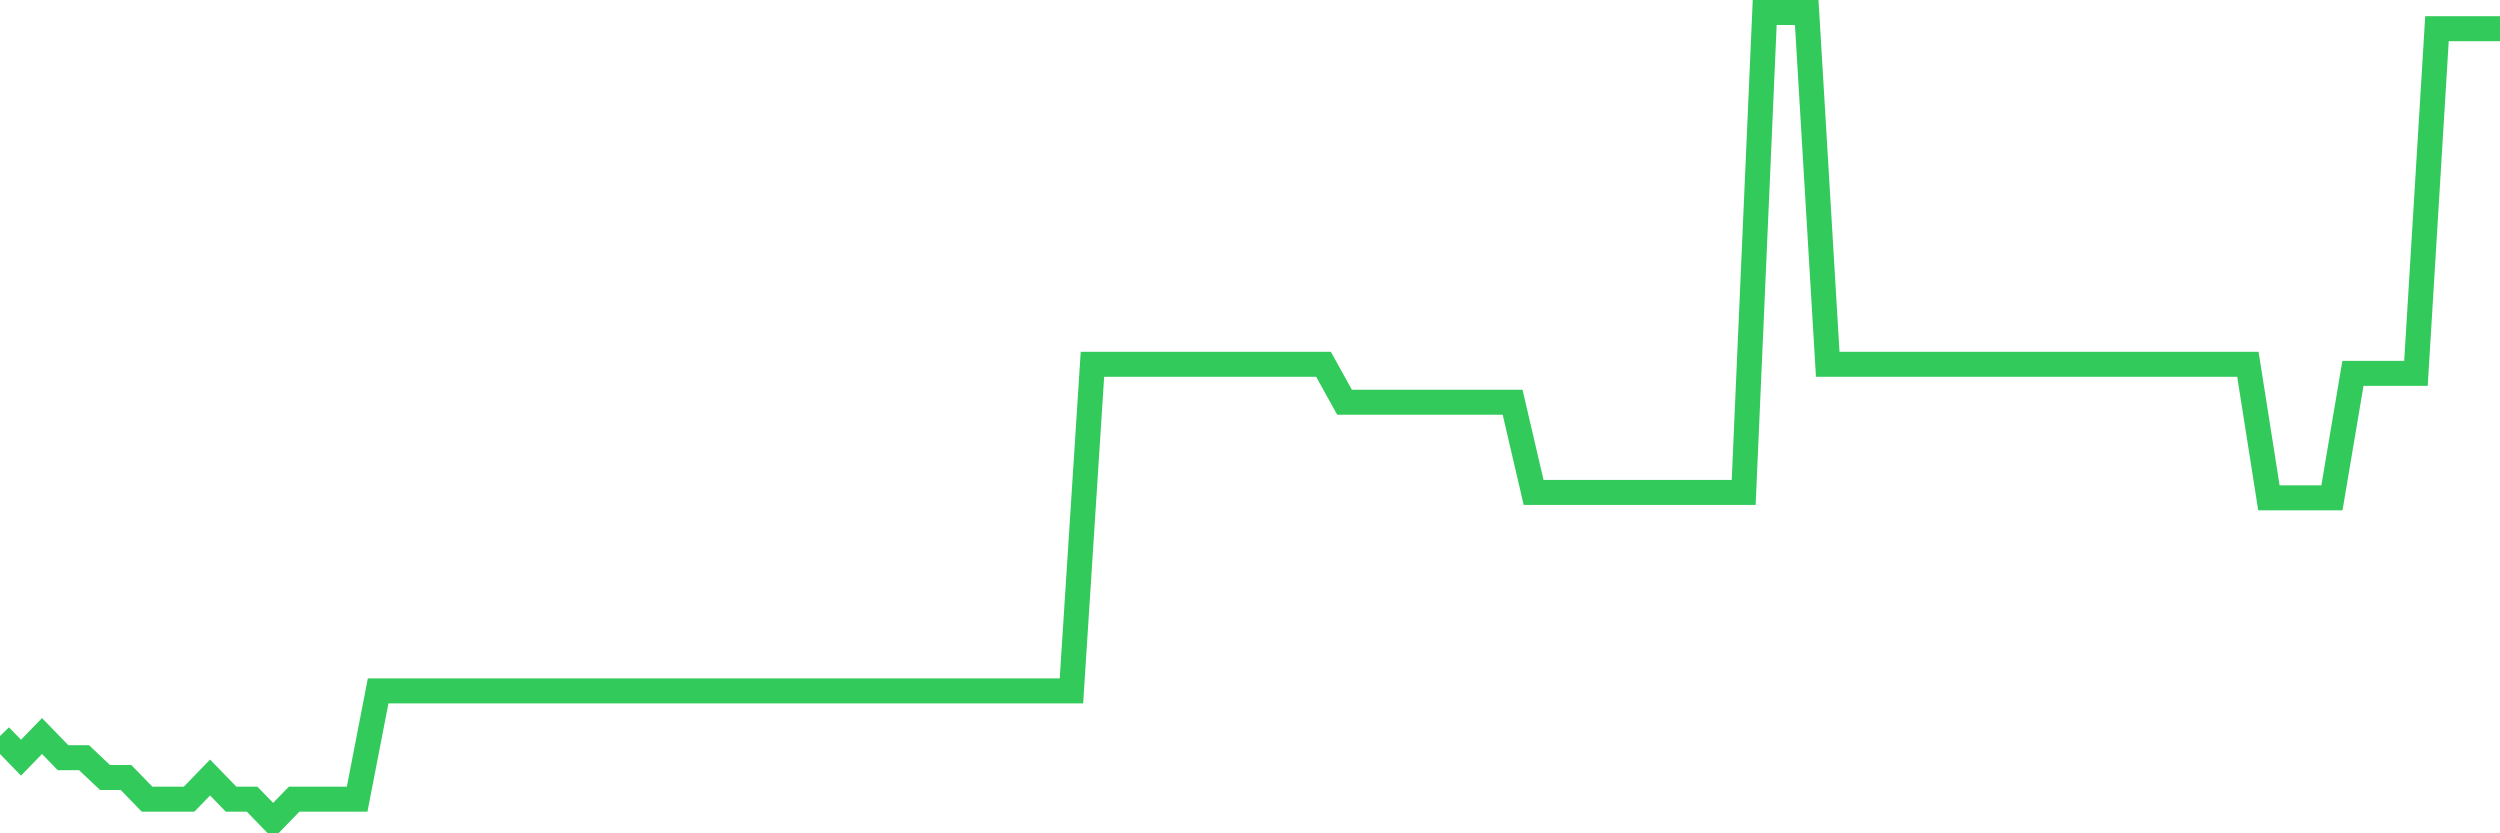 <svg
  xmlns="http://www.w3.org/2000/svg"
  xmlns:xlink="http://www.w3.org/1999/xlink"
  width="120"
  height="40"
  viewBox="0 0 120 40"
  preserveAspectRatio="none"
>
  <polyline
    points="0,35.329 1.008,36.369 2.017,35.329 3.025,36.369 4.034,36.369 5.042,37.321 6.05,37.321 7.059,38.361 8.067,38.361 9.076,38.361 10.084,37.321 11.092,38.361 12.101,38.361 13.109,39.4 14.118,38.361 15.126,38.361 16.134,38.361 17.143,38.361 18.151,33.164 19.16,33.164 20.168,33.164 21.176,33.164 22.185,33.164 23.193,33.164 24.202,33.164 25.21,33.164 26.218,33.164 27.227,33.164 28.235,33.164 29.244,33.164 30.252,33.164 31.261,33.164 32.269,33.164 33.277,33.164 34.286,33.164 35.294,33.164 36.303,33.164 37.311,33.164 38.319,33.164 39.328,33.164 40.336,33.164 41.345,33.164 42.353,33.164 43.361,33.164 44.37,33.164 45.378,33.164 46.387,33.164 47.395,33.164 48.403,33.164 49.412,33.164 50.42,33.164 51.429,33.164 52.437,17.488 53.445,17.488 54.454,17.488 55.462,17.488 56.471,17.488 57.479,17.488 58.487,17.488 59.496,17.488 60.504,17.488 61.513,17.488 62.521,17.488 63.529,17.488 64.538,19.307 65.546,19.307 66.555,19.307 67.563,19.307 68.571,19.307 69.58,19.307 70.588,19.307 71.597,19.307 72.605,19.307 73.613,23.637 74.622,23.637 75.63,23.637 76.639,23.637 77.647,23.637 78.655,23.637 79.664,23.637 80.672,23.637 81.681,23.637 82.689,23.637 83.697,23.637 84.706,0.6 85.714,0.6 86.723,0.6 87.731,17.488 88.739,17.488 89.748,17.488 90.756,17.488 91.765,17.488 92.773,17.488 93.782,17.488 94.79,17.488 95.798,17.488 96.807,17.488 97.815,17.488 98.824,17.488 99.832,17.488 100.84,17.488 101.849,17.488 102.857,17.488 103.866,17.488 104.874,17.488 105.882,17.488 106.891,17.488 107.899,17.488 108.908,23.897 109.916,23.897 110.924,23.897 111.933,23.897 112.941,17.921 113.95,17.921 114.958,17.921 115.966,17.921 116.975,1.379 117.983,1.379 118.992,1.379 120,1.379"
    fill="none"
    stroke="#32ca5b"
    stroke-width="1.2"
  >
  </polyline>
</svg>